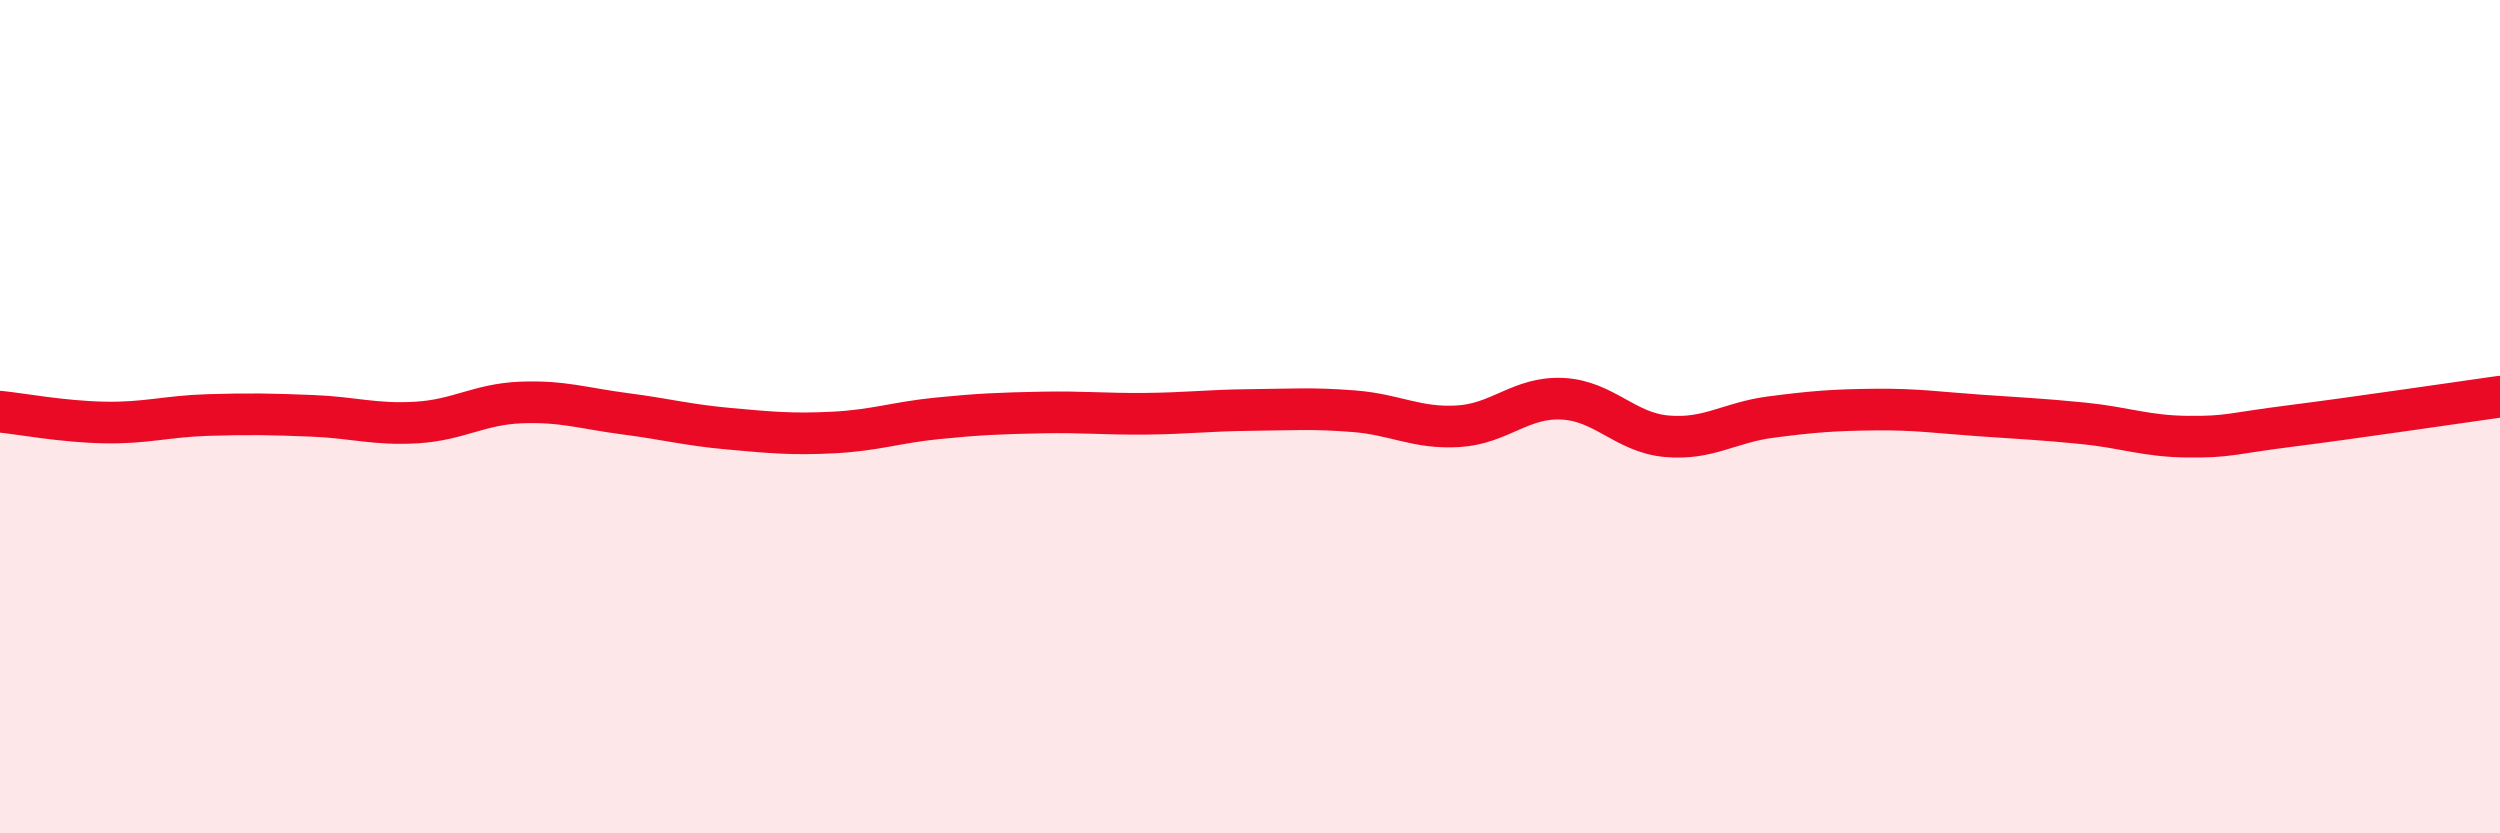 
    <svg width="60" height="20" viewBox="0 0 60 20" xmlns="http://www.w3.org/2000/svg">
      <path
        d="M 0,9.88 C 0.5,9.93 1.5,10.12 2.5,10.14 C 3.5,10.16 4,9.99 5,9.96 C 6,9.93 6.5,9.94 7.5,9.98 C 8.5,10.02 9,10.2 10,10.14 C 11,10.08 11.5,9.7 12.5,9.66 C 13.5,9.62 14,9.8 15,9.93 C 16,10.06 16.5,10.2 17.5,10.29 C 18.5,10.38 19,10.43 20,10.38 C 21,10.33 21.5,10.14 22.5,10.04 C 23.5,9.94 24,9.92 25,9.9 C 26,9.88 26.5,9.94 27.5,9.93 C 28.5,9.92 29,9.85 30,9.84 C 31,9.83 31.5,9.79 32.5,9.87 C 33.5,9.95 34,10.29 35,10.23 C 36,10.17 36.5,9.52 37.5,9.57 C 38.5,9.62 39,10.38 40,10.47 C 41,10.56 41.5,10.14 42.5,10.01 C 43.5,9.88 44,9.84 45,9.83 C 46,9.82 46.5,9.9 47.5,9.97 C 48.5,10.04 49,10.06 50,10.16 C 51,10.26 51.5,10.47 52.5,10.48 C 53.5,10.49 53.5,10.41 55,10.22 C 56.5,10.03 59,9.66 60,9.52L60 20L0 20Z"
        fill="#EB0A25"
        opacity="0.1"
        stroke-linecap="round"
        stroke-linejoin="round"
      />
      <path
        d="M 0,9.88 C 0.5,9.93 1.5,10.12 2.5,10.14 C 3.5,10.16 4,9.99 5,9.96 C 6,9.93 6.5,9.94 7.5,9.98 C 8.5,10.02 9,10.2 10,10.14 C 11,10.08 11.5,9.7 12.5,9.66 C 13.5,9.62 14,9.8 15,9.93 C 16,10.06 16.5,10.2 17.5,10.29 C 18.5,10.38 19,10.43 20,10.38 C 21,10.33 21.5,10.14 22.5,10.04 C 23.5,9.94 24,9.92 25,9.9 C 26,9.88 26.5,9.94 27.5,9.93 C 28.5,9.92 29,9.85 30,9.84 C 31,9.83 31.5,9.79 32.5,9.87 C 33.5,9.95 34,10.29 35,10.23 C 36,10.17 36.5,9.52 37.5,9.57 C 38.5,9.62 39,10.38 40,10.47 C 41,10.56 41.5,10.14 42.5,10.01 C 43.5,9.88 44,9.84 45,9.83 C 46,9.82 46.5,9.9 47.5,9.97 C 48.5,10.04 49,10.06 50,10.16 C 51,10.26 51.5,10.47 52.5,10.48 C 53.5,10.49 53.5,10.41 55,10.22 C 56.5,10.03 59,9.66 60,9.52"
        stroke="#EB0A25"
        stroke-width="1"
        fill="none"
        stroke-linecap="round"
        stroke-linejoin="round"
      />
    </svg>
  